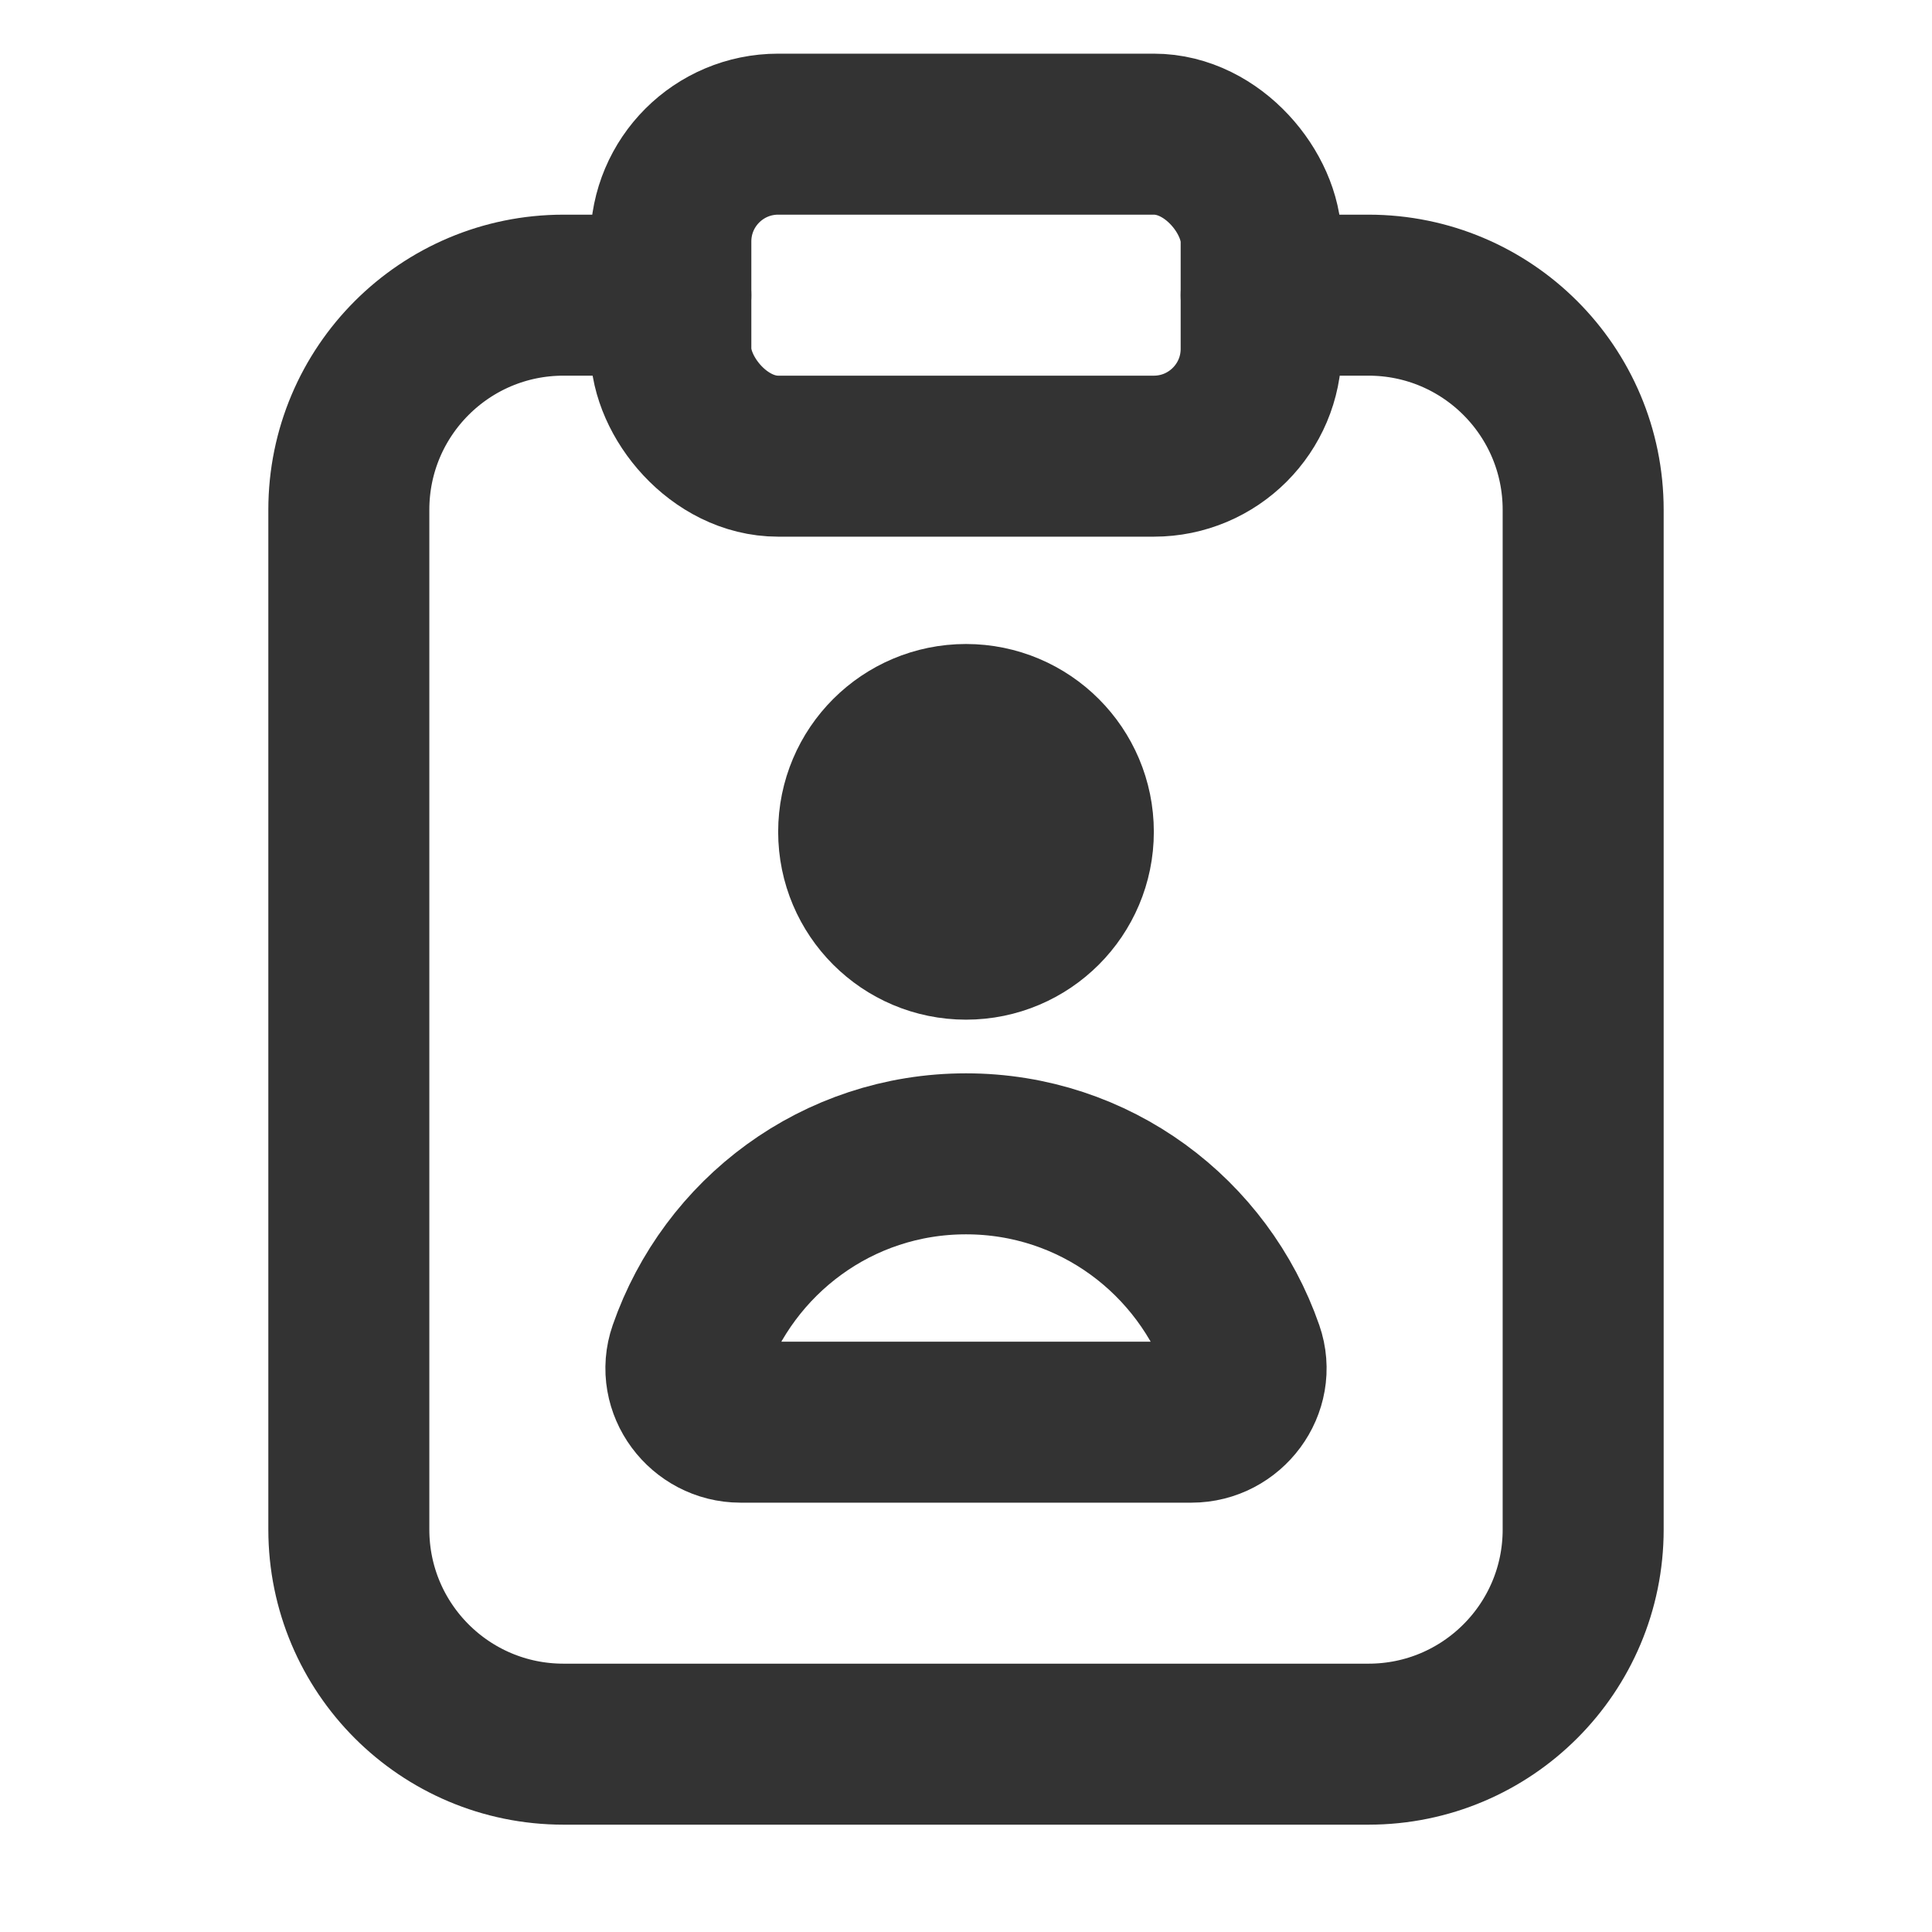 <svg xmlns="http://www.w3.org/2000/svg" height="18" width="18" viewBox="0 0 18 18"><title>clipboard user</title><g stroke-linecap="round" stroke-width="1.5" fill="none" stroke="#333333" stroke-linejoin="round" class="nc-icon-wrapper"><path d="M6.25,2.75h-1c-1.105,0-2,.895-2,2V14.25c0,1.105,.895,2,2,2h7.5c1.105,0,2-.895,2-2V4.75c0-1.105-.895-2-2-2h-1"></path><rect x="6.25" y="1.25" width="5.5" height="3" rx="1" ry="1" data-color="color-2"></rect><circle cx="9" cy="7.75" r="1" fill="#333333" data-color="color-2"></circle><path d="M11.101,13.25c.34,0,.594-.337,.482-.658-.373-1.072-1.383-1.842-2.583-1.842s-2.21,.77-2.583,1.842c-.112,.321,.142,.658,.482,.658h4.202Z" data-color="color-2"></path></g></svg>